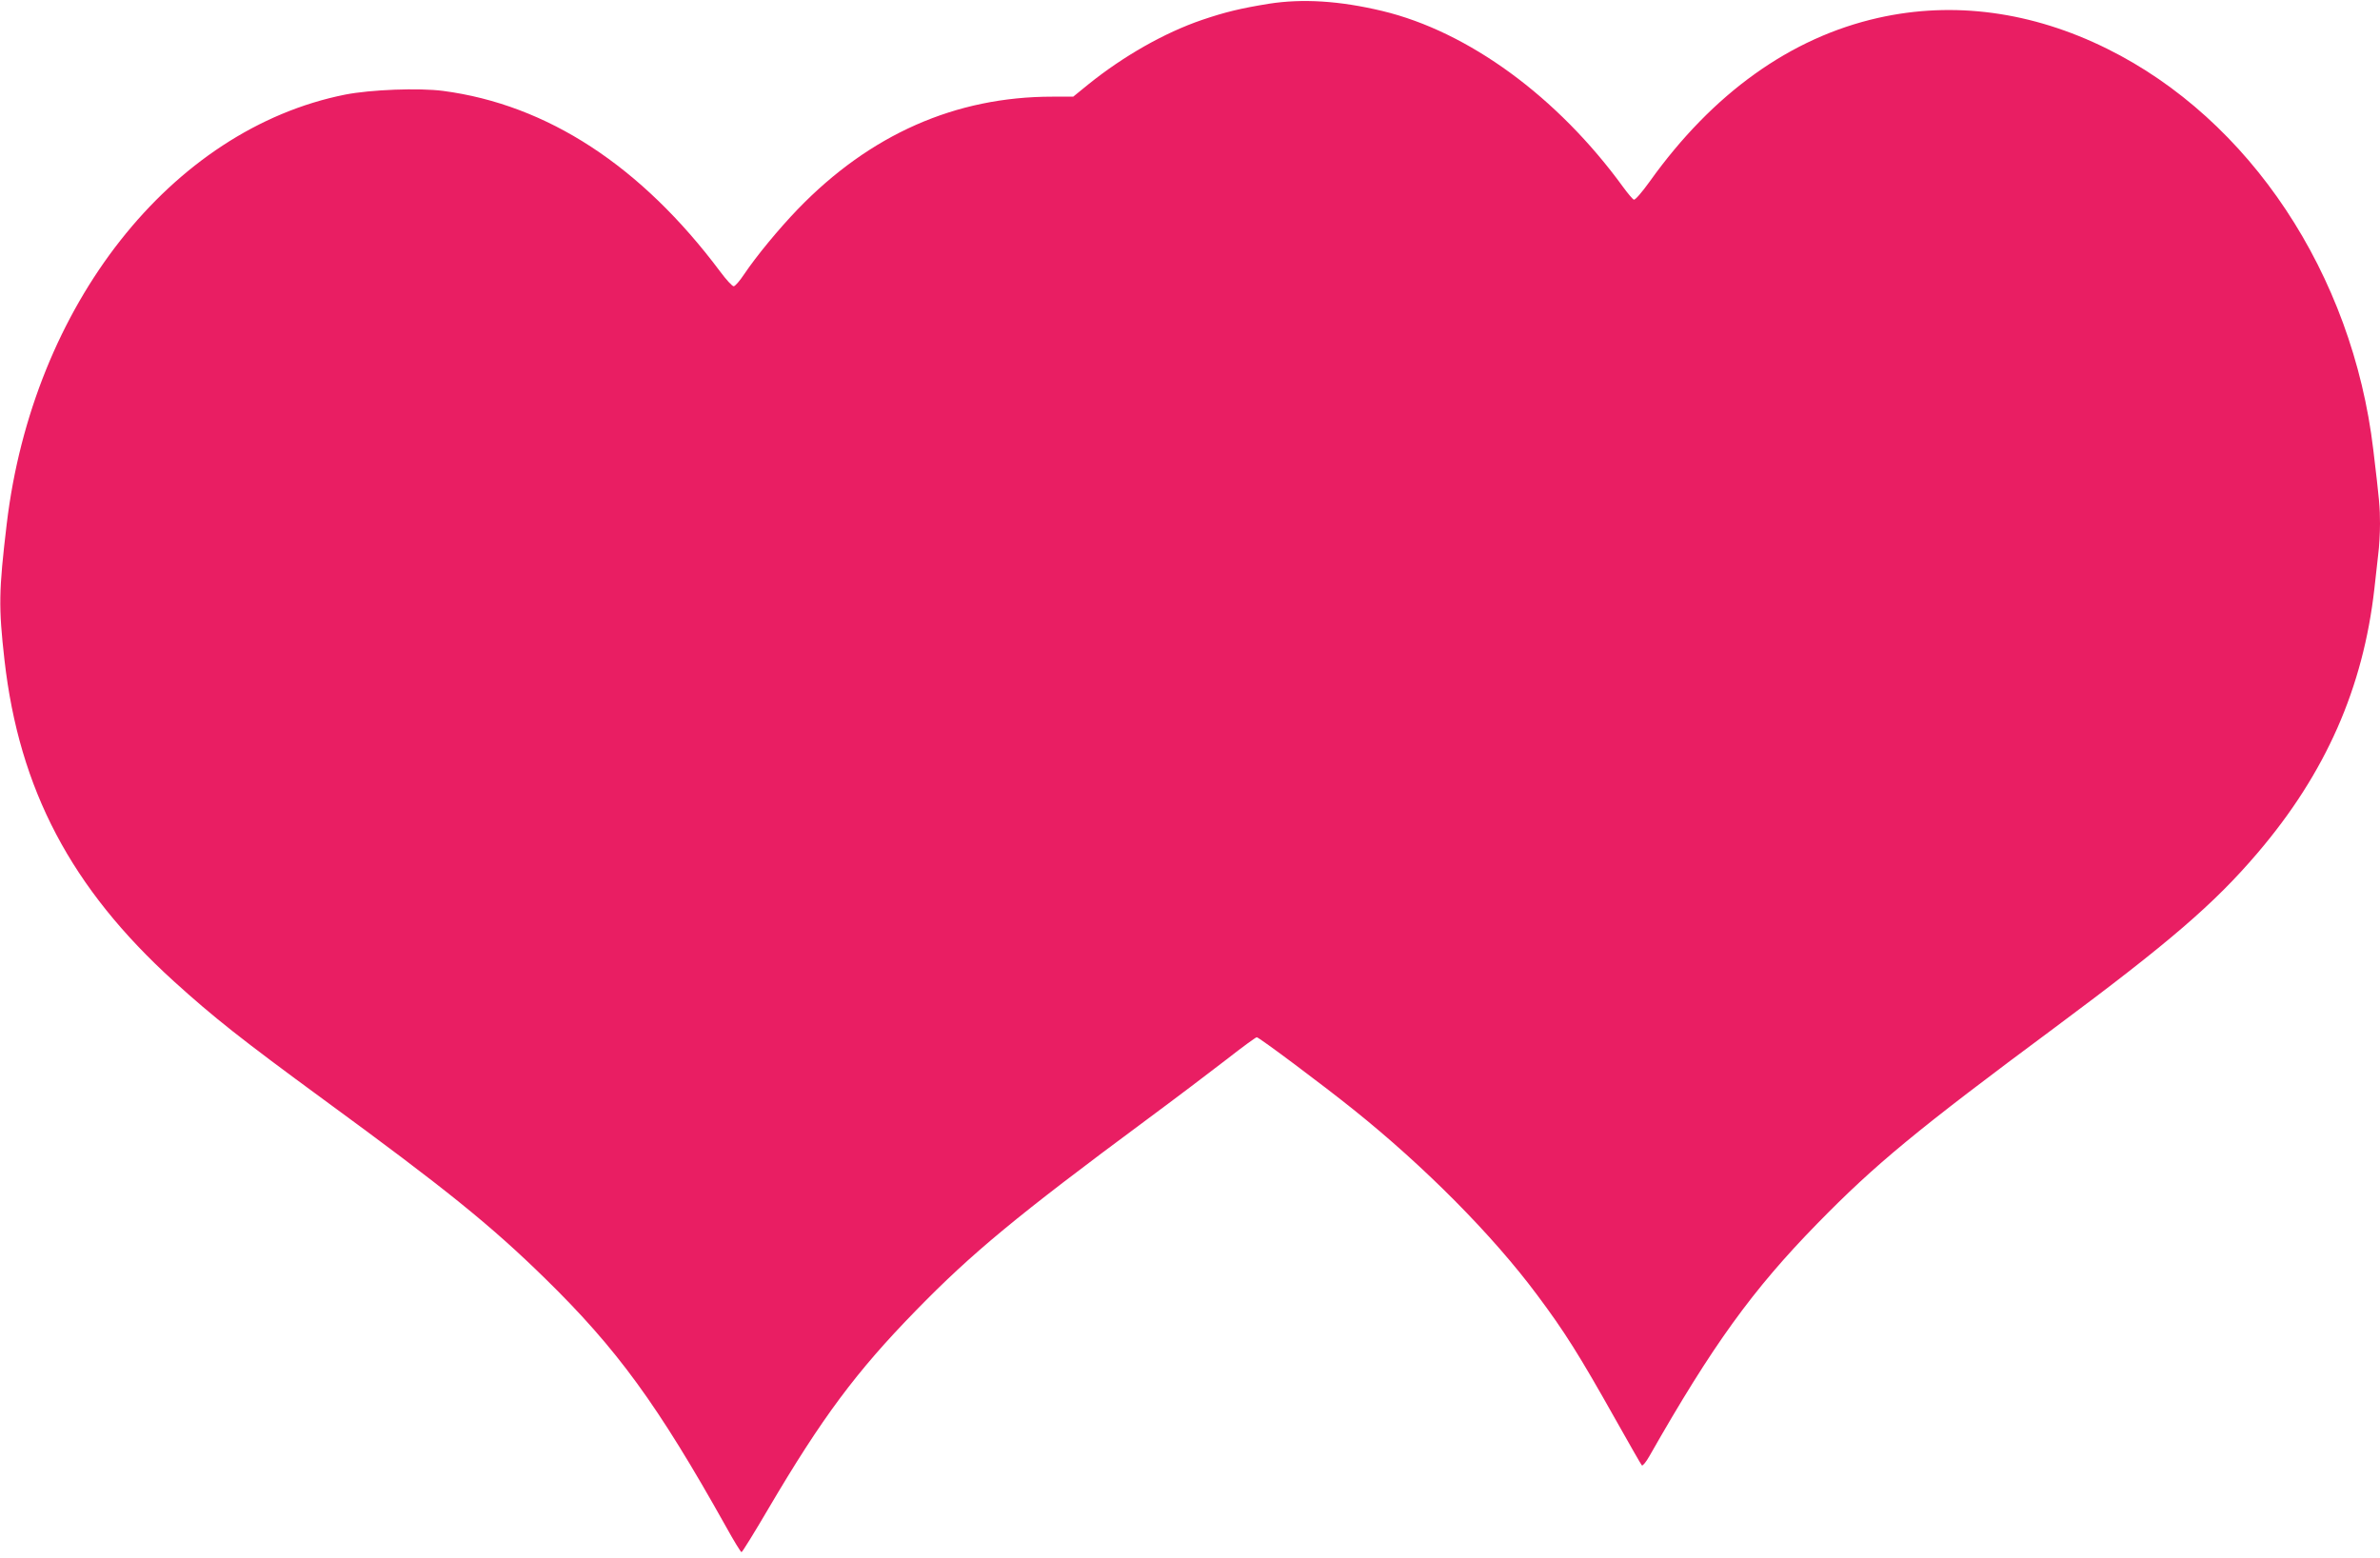 <?xml version="1.0" standalone="no"?>
<!DOCTYPE svg PUBLIC "-//W3C//DTD SVG 20010904//EN"
 "http://www.w3.org/TR/2001/REC-SVG-20010904/DTD/svg10.dtd">
<svg version="1.0" xmlns="http://www.w3.org/2000/svg"
 width="1280pt" height="838pt" viewBox="0 0 1280 838"
 preserveAspectRatio="xMidYMid meet">
<g transform="translate(0,838) scale(0.1,-0.1)"
fill="#e91e63" stroke="none">
<path d="M6825 8360 c-154 -25 -236 -45 -360 -87 -202 -69 -422 -194 -612
-347 l-81 -66 -112 0 c-521 0 -981 -203 -1370 -606 -102 -106 -221 -250 -289
-351 -23 -35 -48 -63 -55 -63 -8 0 -40 35 -72 78 -426 570 -931 899 -1491 973
-131 17 -389 7 -527 -20 -935 -187 -1680 -1133 -1820 -2311 -43 -362 -44 -445
-12 -730 79 -697 359 -1228 911 -1729 214 -194 363 -312 805 -636 656 -480
899 -676 1193 -964 386 -378 604 -677 971 -1333 42 -76 80 -138 84 -138 4 0
69 105 144 233 289 491 473 738 793 1066 303 311 545 511 1240 1026 154 114
348 261 432 326 84 66 157 119 162 119 12 0 353 -255 520 -389 382 -306 748
-675 987 -996 149 -199 229 -327 419 -665 76 -135 141 -249 145 -253 4 -5 23
18 41 50 339 596 554 894 904 1252 310 317 532 501 1280 1056 610 454 853 662
1087 937 366 429 568 888 628 1423 6 55 15 136 20 179 6 44 10 120 10 169 0
87 -3 121 -36 397 -112 946 -664 1778 -1432 2158 -404 200 -825 257 -1230 166
-472 -106 -891 -406 -1230 -881 -41 -57 -78 -100 -85 -97 -7 3 -32 33 -57 67
-353 486 -833 837 -1296 948 -230 55 -429 67 -609 39z"/>
</g>
</svg>
